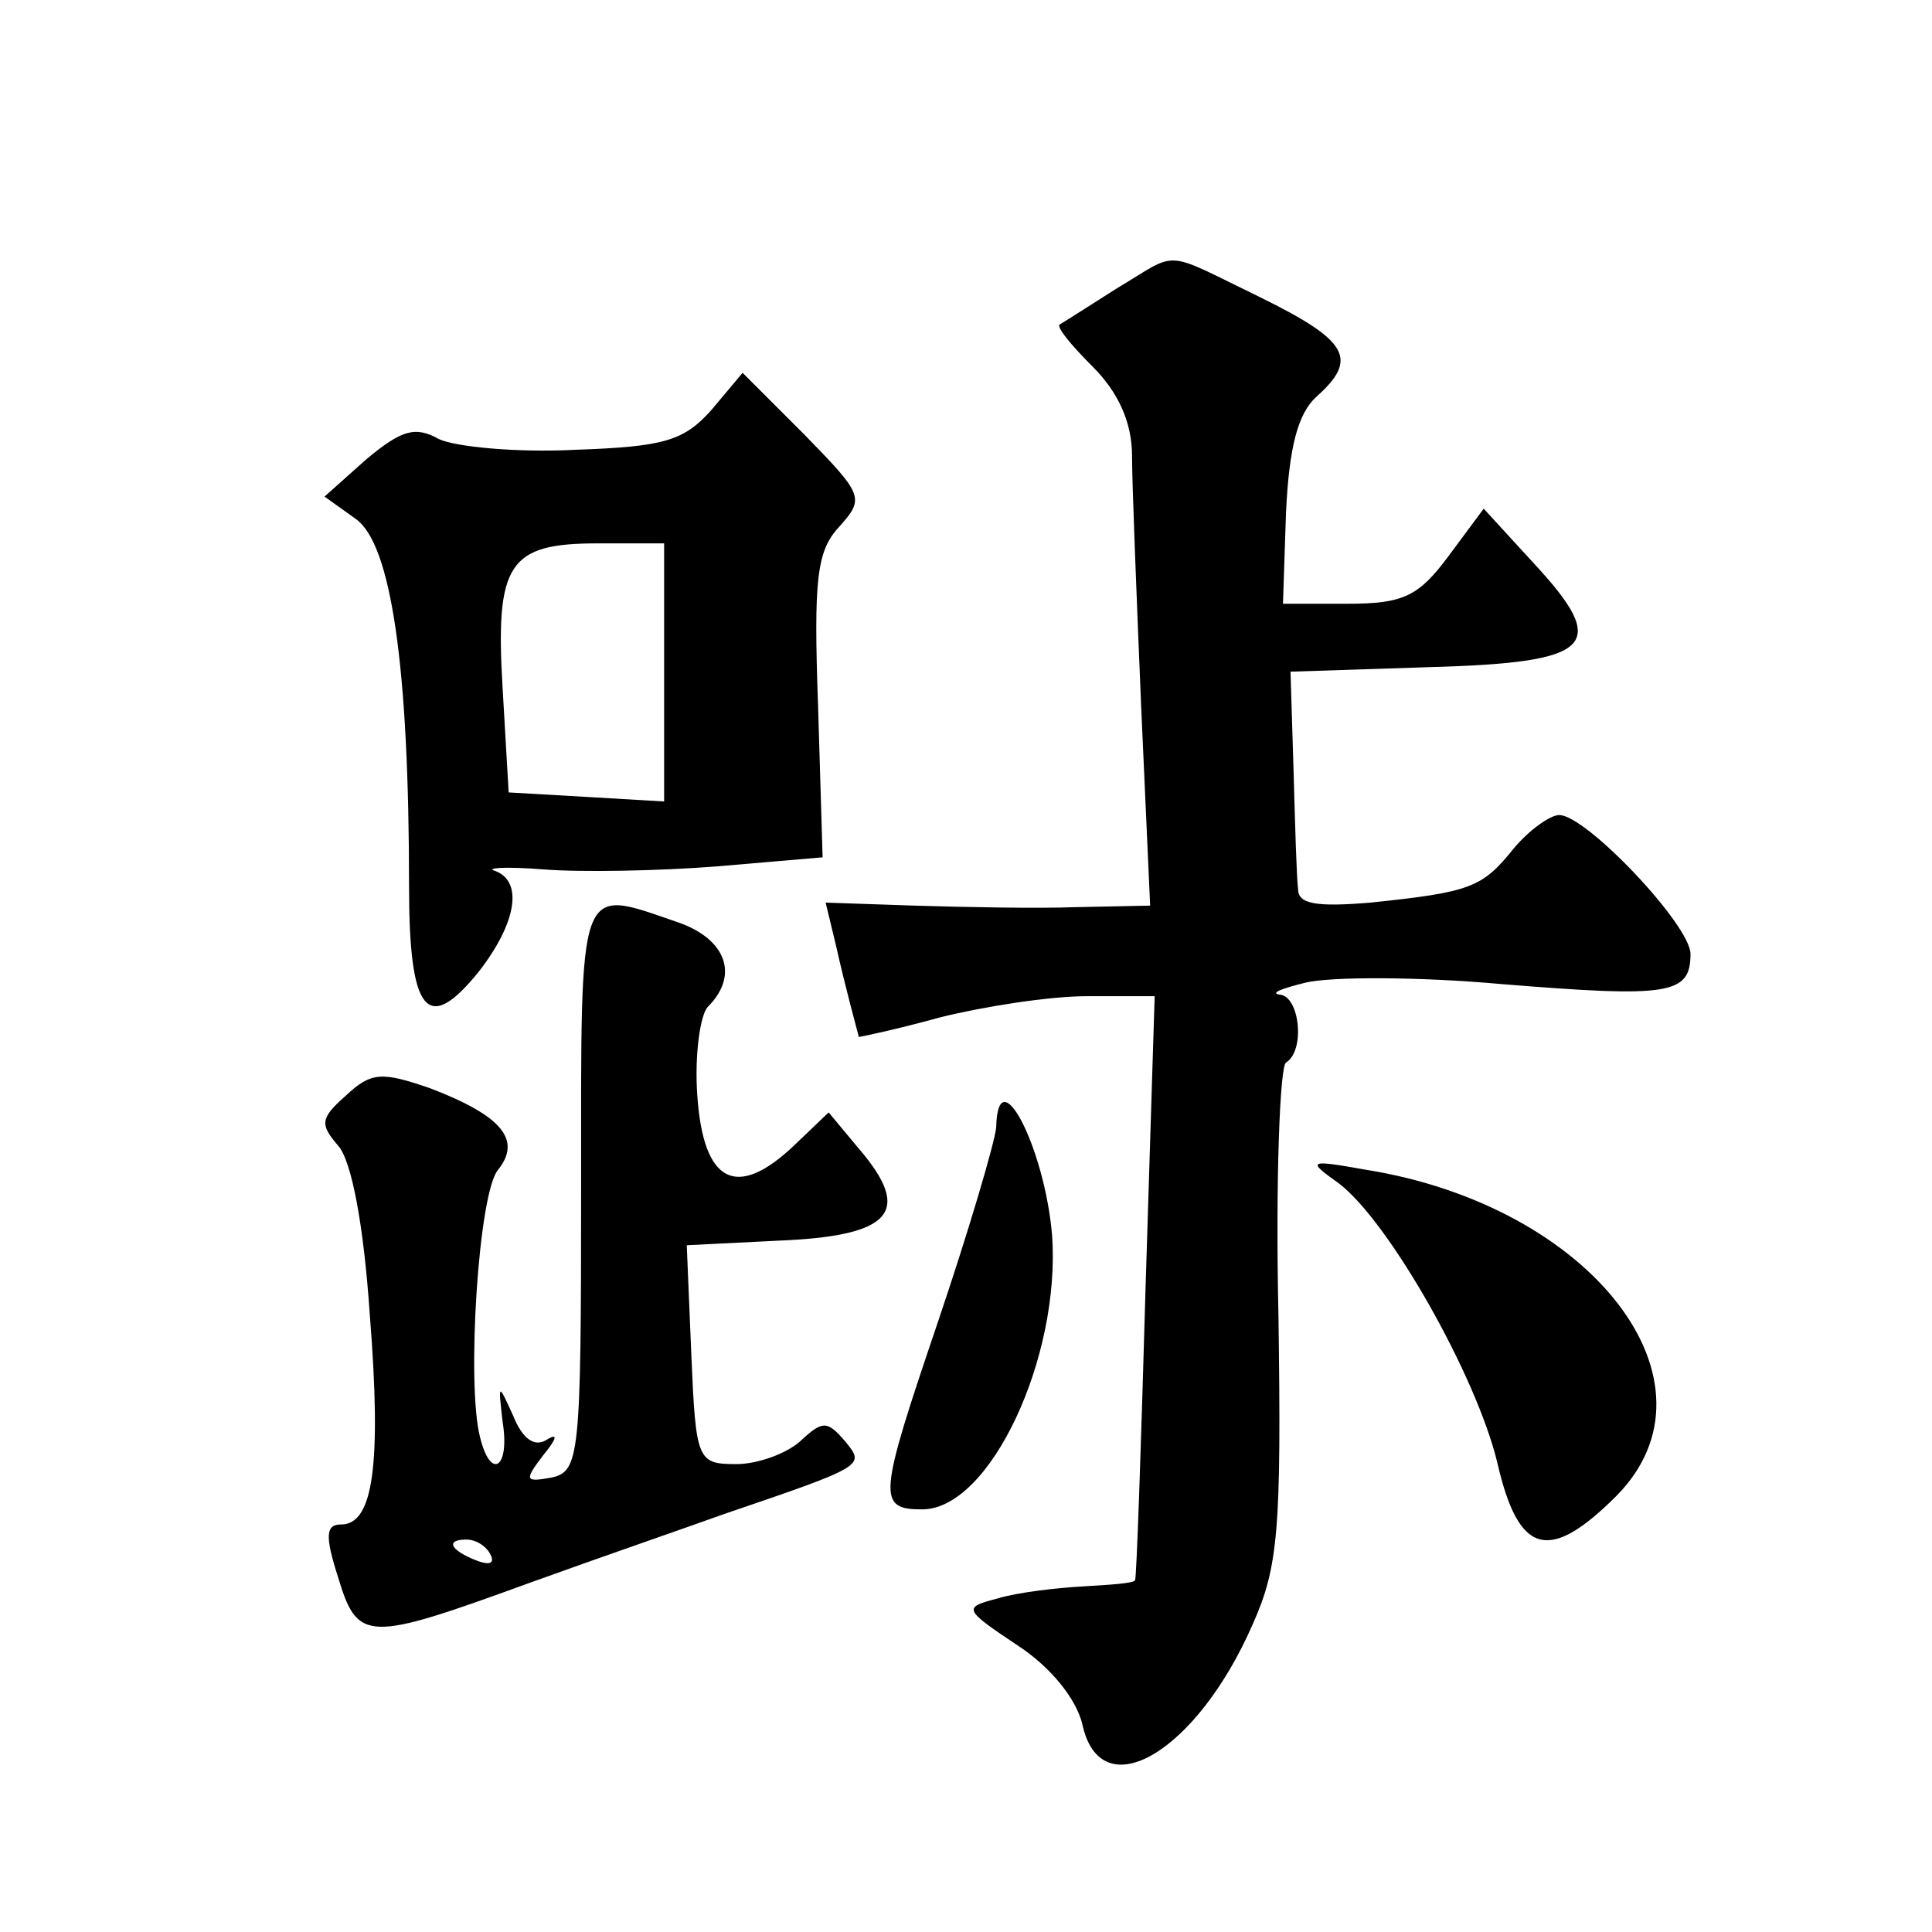 <?xml version="1.0" standalone="no"?>
<!DOCTYPE svg PUBLIC "-//W3C//DTD SVG 20010904//EN"
 "http://www.w3.org/TR/2001/REC-SVG-20010904/DTD/svg10.dtd">
<svg version="1.0" xmlns="http://www.w3.org/2000/svg"
 width="128pt" height="128pt" viewBox="0 0 128 128"
 preserveAspectRatio="xMidYMid meet">
<g transform="translate(0,128) scale(0.1,-0.1)"
fill="#0" stroke="none">
<path d="M740 1089 c-19 -12 -36 -23 -38 -24 -2 -2 8 -14 22 -28 17 -17 26 -37
26 -59 0 -18 3 -93 6 -165 l6 -133 -49 -1 c-26 -1 -74 0 -107 1 l-59 2 7 -29 c6
-27 14 -56 15 -60 1 0 25 5 54 13 28 7 72 14 97 14 l45 0 -6 -192 c-3 -106 -6 -194
-7 -195 -1 -2 -17 -3 -34 -4 -18 -1 -44 -4 -57 -8 -23 -6 -23 -7 13 -31 23 -15
39 -36 43 -52 12 -57 76 -19 113 66 17 38 19 63 17 205 -2 89 1 165 5 167 13 8
9 44 -4 45 -7 1 1 4 17 8 17 4 75 4 130 -1 111 -9 125 -7 125 20 0 19 -69 92 -87
92 -6 0 -20 -10 -30 -22 -21 -26 -28 -29 -95 -36 -36 -3 -48 -1 -48 9 -1 8 -2 43
-3 79 l-2 65 92 3 c109 3 120 14 69 69 l-33 36 -23 -31 c-20 -27 -30 -32 -67 -32
l-43 0 2 60 c2 44 8 66 20 77 28 25 22 37 -37 66 -66 32 -53 31 -95 6z M471 1008
c-18 -20 -31 -24 -90 -26 -39 -2 -79 2 -90 7 -16 9 -25 6 -48 -13 l-28 -25 21 -15
c23 -17 35 -96 35 -243 0 -84 12 -99 46 -57 25 32 30 60 11 67 -7 2 7 3 32 1 25
-2 77 -1 115 2 l70 6 -3 100 c-3 84 -1 103 14 119 17 19 16 21 -23 61 l-41 41 -21
-25z m-31 -174 l0 -85 -51 3 -52 3 -4 69 c-5 83 4 96 63 96 l44 0 0 -86z M385 493
c0 -179 -1 -188 -20 -192 -17 -3 -18 -2 -5 15 9 11 10 15 2 10 -8 -5 -16 1 -22
16 -10 22 -10 22 -7 -4 5 -31 -8 -39 -15 -10 -9 35 -1 162 12 177 16 20 2 36 -45
54 -32 11 -39 11 -56 -5 -17 -15 -17 -19 -5 -33 9 -10 17 -53 21 -112 8 -101 2
-139 -19 -139 -10 0 -11 -7 -2 -35 13 -43 19 -43 126 -4 47 17 105 37 130 46 94
32 93 32 80 48 -12 14 -15 14 -30 0 -9 -8 -28 -15 -42 -15 -26 0 -27 2 -30 73 l-3
72 60 3 c76 3 90 19 54 61 l-20 24 -23 -22 c-38 -36 -60 -25 -64 33 -2 27 2 54
7 59 21 21 12 45 -20 56 -67 23 -64 30 -64 -176z m-60 -243 c3 -6 -1 -7 -9 -4 -18
7 -21 14 -7 14 6 0 13 -4 16 -10z M660 533 c-1 -10 -18 -68 -39 -130 -39 -115 -40
-123 -10 -123 45 0 92 101 86 182 -5 58 -36 118 -37 71z M887 496 c33 -25 91 -127
105 -185 14 -61 34 -67 79 -22 74 75 -16 192 -166 216 -39 7 -39 6 -18 -9z"/>
</g>
</svg>
